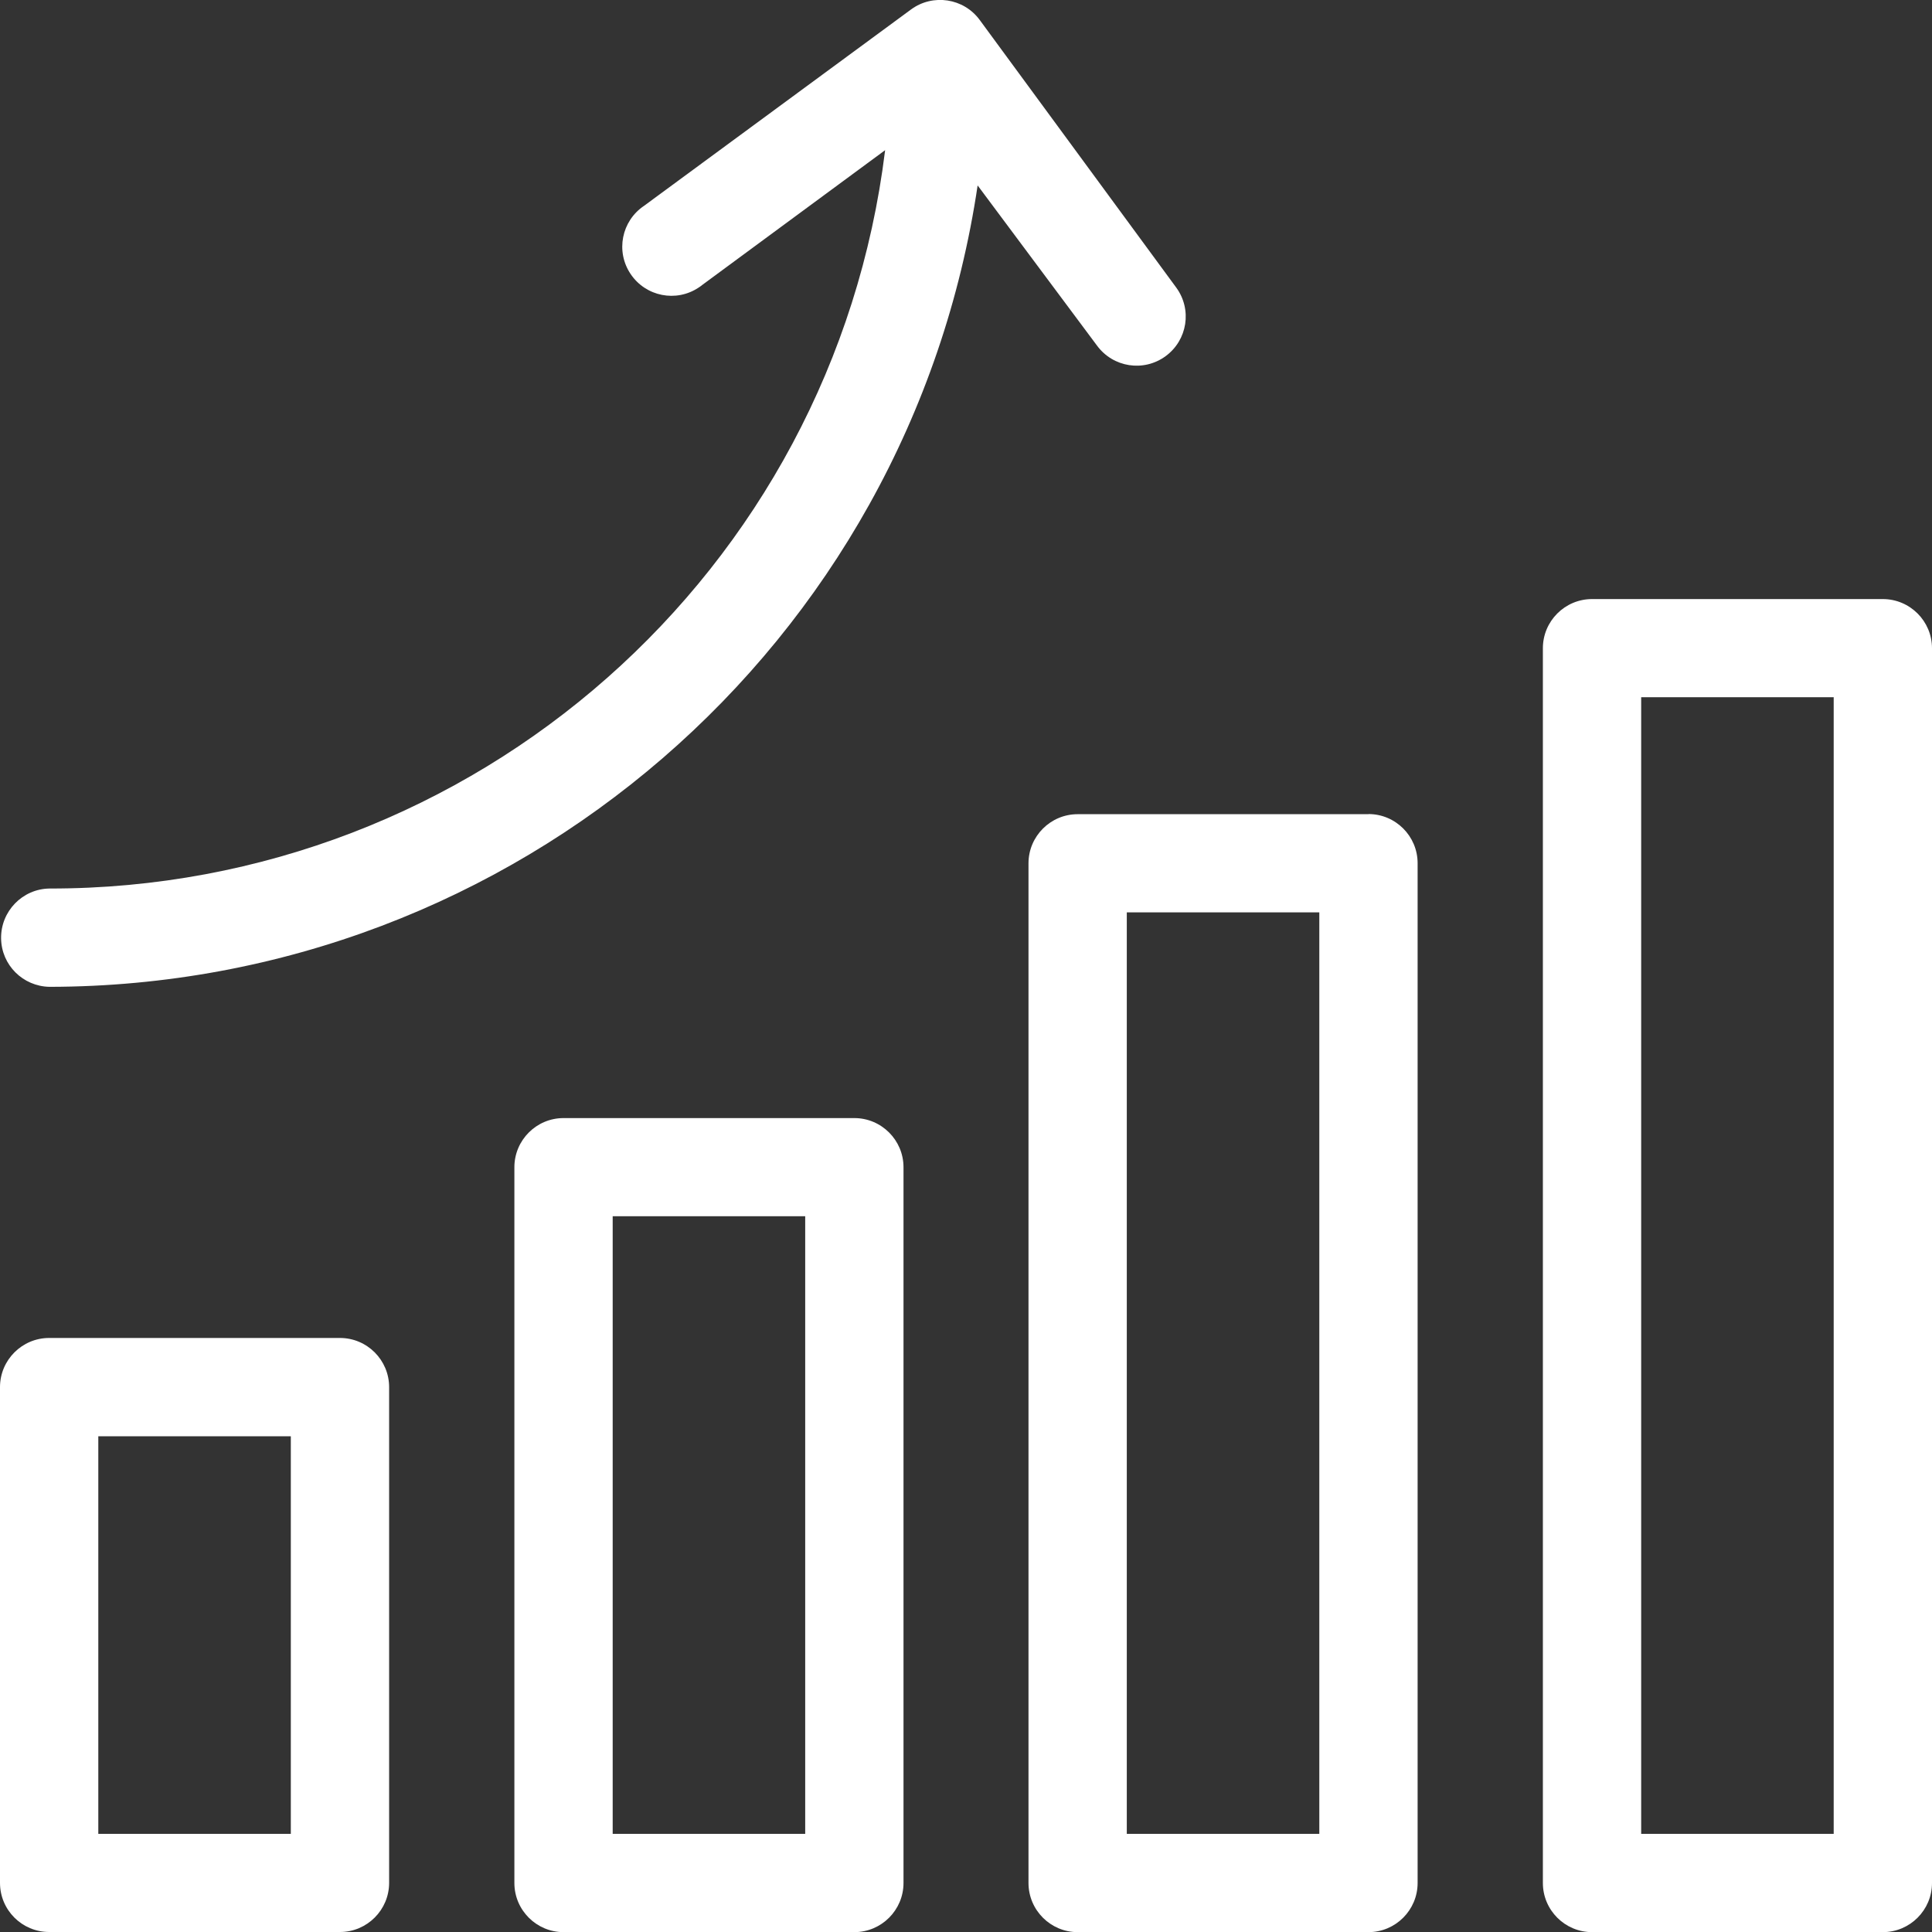 <?xml version="1.0" encoding="UTF-8"?>
<svg id="Ebene_1" xmlns="http://www.w3.org/2000/svg" viewBox="0 0 141.9 141.91">
  <rect x="0" y="0" width="141.9" height="141.91" fill="#333333" stroke="none"/>
  <defs>
    <style>
      .cls-1 {
        fill: #fff;
      }
    </style>
  </defs>
  <g id="Layer_64">
    <path id="Pfad_377" class="cls-1" d="M24.96,141.9H3.61c-1.99,0-3.61-1.61-3.61-3.61v-36.41c0-1.99,1.62-3.61,3.61-3.61h21.36c1.99,0,3.61,1.62,3.61,3.61h0v36.41c0,1.99-1.62,3.61-3.61,3.61h0ZM7.22,134.69h14.14v-29.2H7.22v29.2Z"/>
    <path id="Pfad_378" class="cls-1" d="M138.29,141.91h-21.36c-1.99,0-3.61-1.62-3.61-3.61h0V47.61c0-1.99,1.62-3.61,3.61-3.61h21.36c1.99,0,3.61,1.62,3.61,3.61h0v90.69c0,1.99-1.62,3.61-3.61,3.61ZM120.54,134.69h14.14V51.21h-14.14v83.48Z"/>
    <path id="Pfad_379" class="cls-1" d="M62.75,82.12h-21.36c-1.99,0-3.61,1.62-3.61,3.61h0v52.57c0,1.99,1.62,3.61,3.61,3.61h21.36c1.99,0,3.61-1.62,3.61-3.61h0v-52.57c0-1.99-1.62-3.61-3.61-3.61h0ZM59.14,134.69h-14.14v-45.36h14.14v45.36Z"/>
    <path id="Pfad_380" class="cls-1" d="M100.51,59.8h-21.36c-1.99,0-3.61,1.62-3.61,3.61h0v74.89c0,1.99,1.62,3.61,3.61,3.61h21.36c1.99,0,3.61-1.62,3.61-3.61h0V63.4c0-1.99-1.62-3.61-3.61-3.61h0ZM96.9,134.69h-14.14v-67.68h14.14v67.68Z"/>
    <path id="Pfad_381" class="cls-1" d="M71.79,13.6l8.78,11.78c1.18,1.61,3.43,1.96,5.04.78,1.61-1.18,1.96-3.43.78-5.04h0L71.96,1.47c-1.18-1.61-3.44-1.95-5.04-.78,0,0,0,0,0,0l-19.62,14.43c-1.65,1.11-2.1,3.35-.98,5.01,1.11,1.65,3.35,2.1,5.01.98.09-.06.18-.12.26-.19l13.42-9.89c-3.81,30.99-30.15,54.27-61.38,54.23-1.99.03-3.58,1.68-3.55,3.67.03,1.95,1.6,3.51,3.55,3.55,34.18-.04,63.18-25.09,68.18-58.9Z"/>
  </g>
</svg>